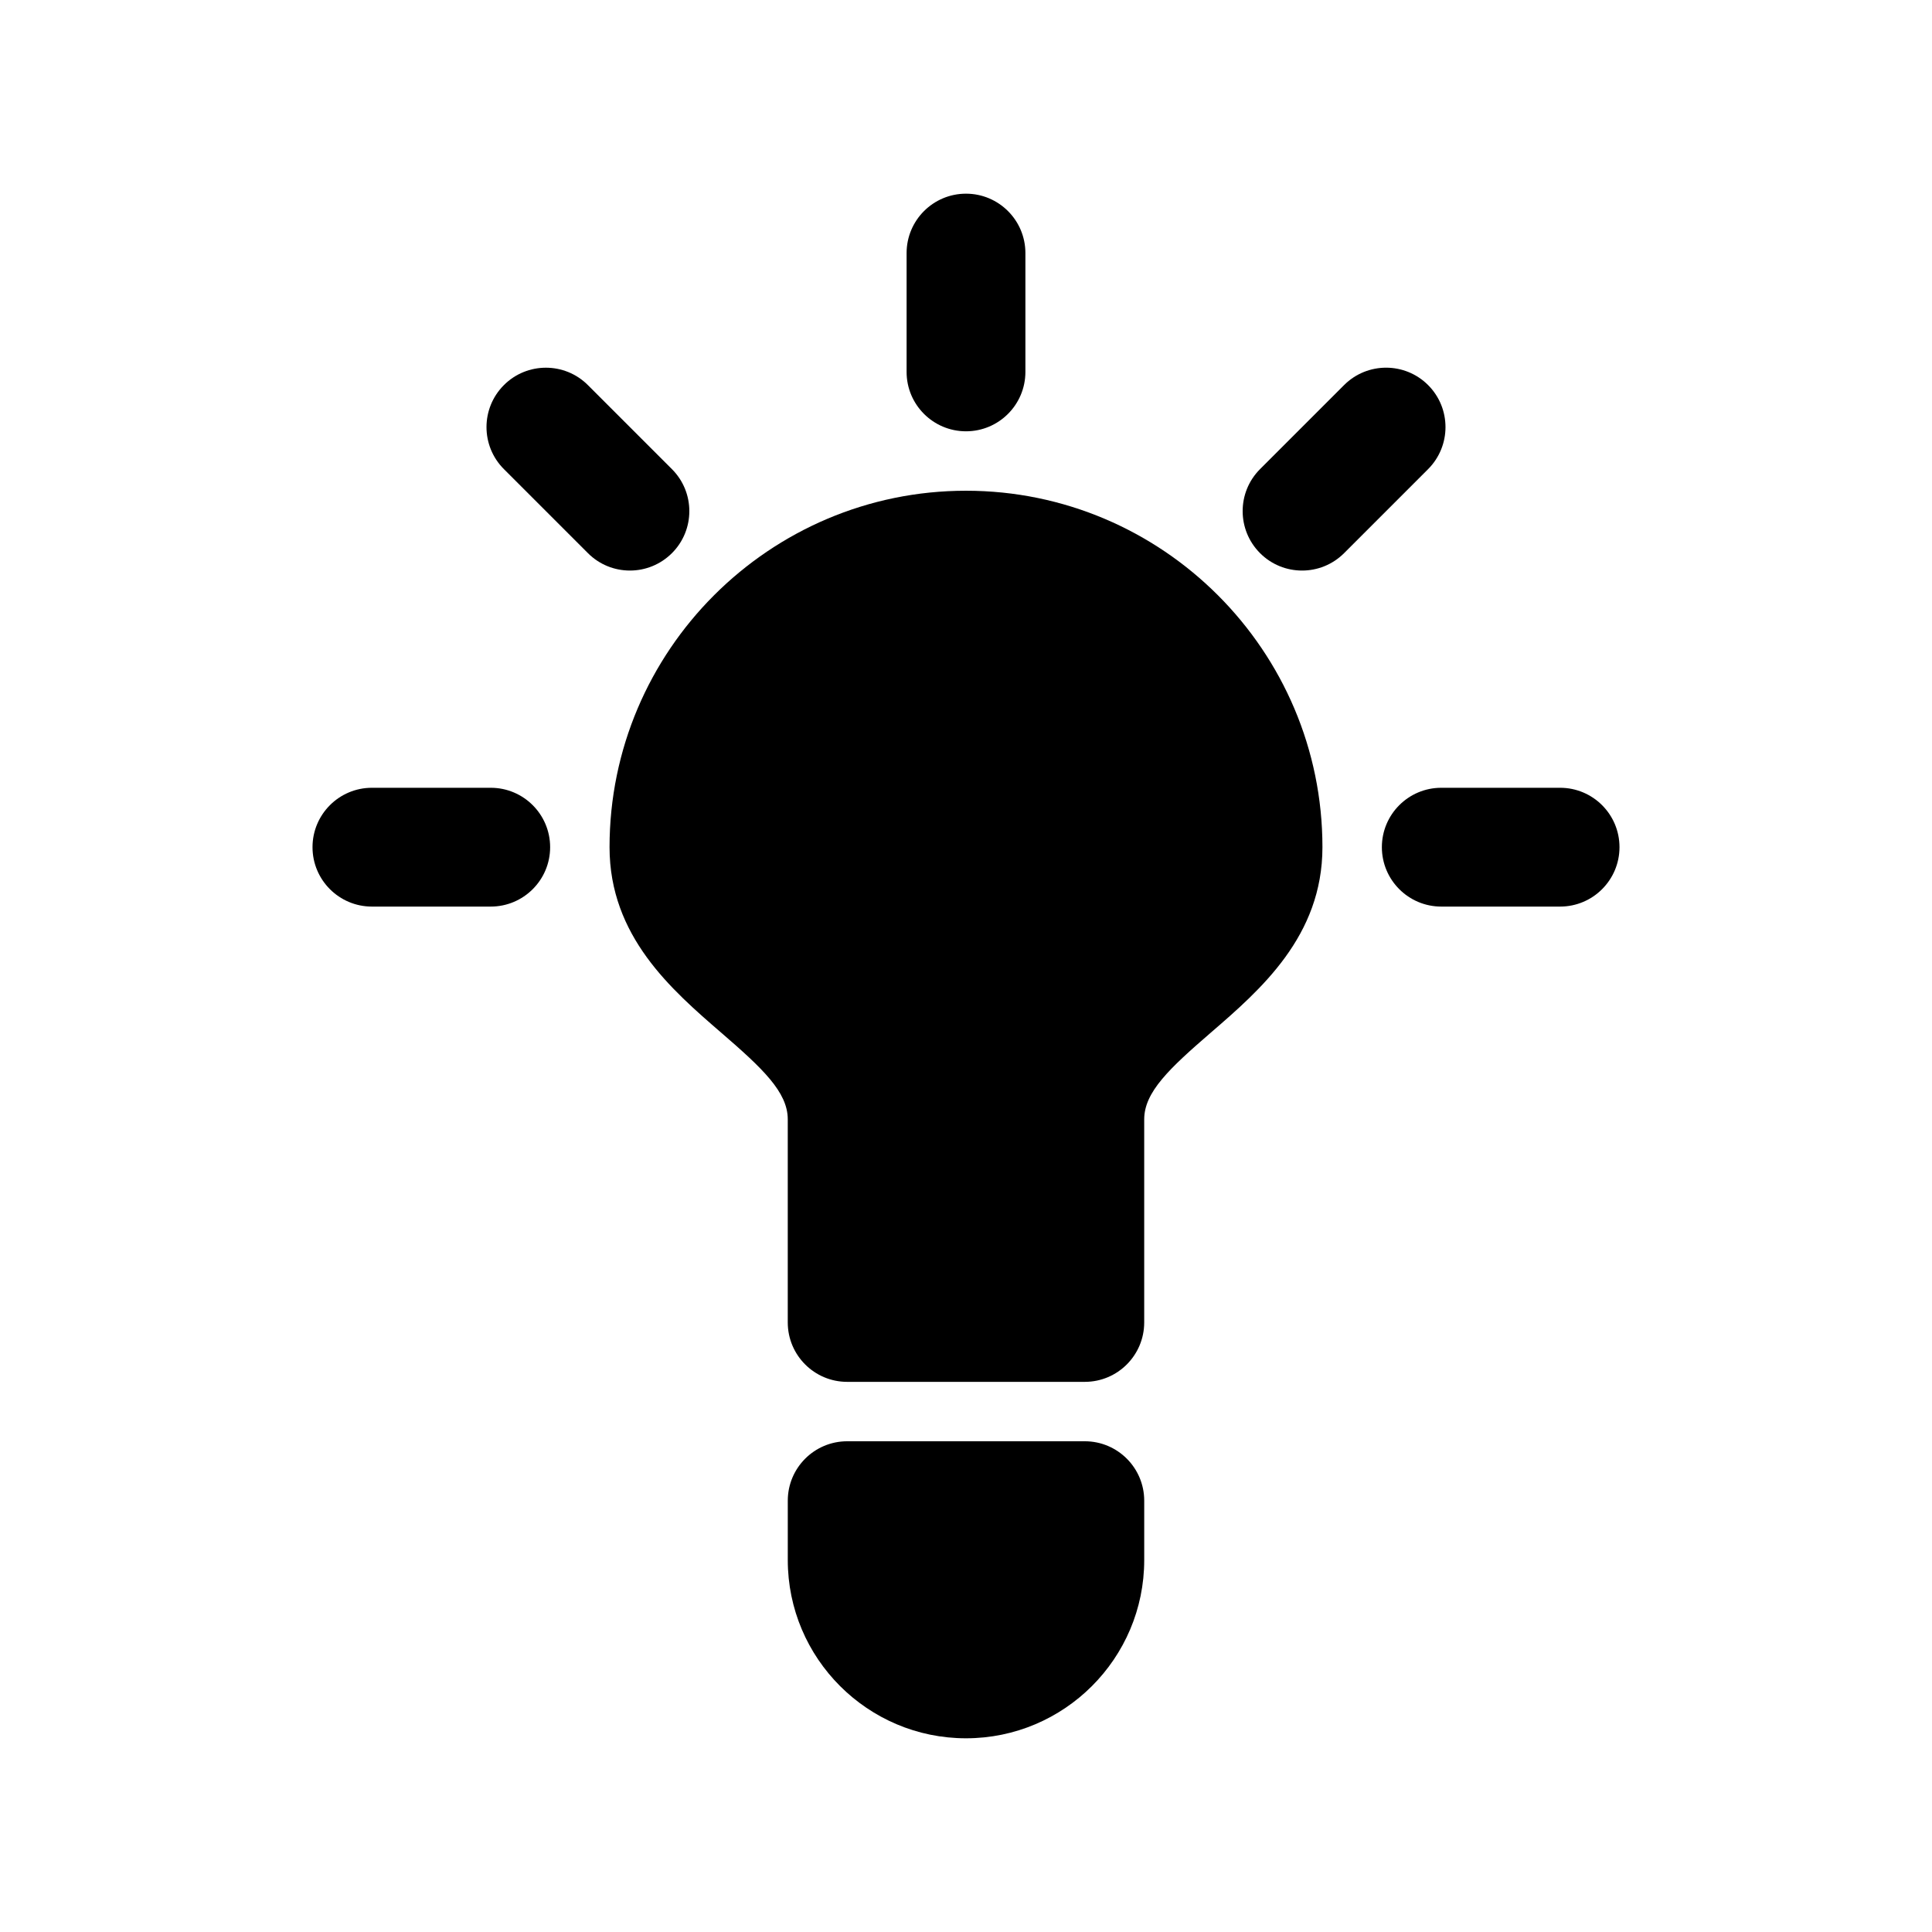 <?xml version="1.0" encoding="UTF-8"?>
<!-- Uploaded to: SVG Repo, www.svgrepo.com, Generator: SVG Repo Mixer Tools -->
<svg fill="#000000" width="800px" height="800px" version="1.1" viewBox="144 144 512 512" xmlns="http://www.w3.org/2000/svg">
 <g>
  <path d="m400 274.05c-52.09 0-94.465 42.375-94.465 94.465 0 23.594 16.422 37.777 29.613 49.176 10.965 9.469 17.617 15.734 17.617 22.945v53.828c0 8.691 7.055 15.742 15.742 15.742h62.977c8.691 0 15.742-7.055 15.742-15.742v-53.828c0-7.211 6.66-13.477 17.617-22.945 13.199-11.398 29.617-25.586 29.617-49.176 0-52.09-42.375-94.465-94.461-94.465z"/>
  <path d="m431.49 525.95h-62.977c-8.691 0-15.742 7.055-15.742 15.742v15.742c0 26.047 21.184 47.23 47.23 47.23s47.23-21.184 47.23-47.23v-15.742c0-8.688-7.055-15.742-15.742-15.742z"/>
  <path d="m274.05 352.77h-31.488c-8.691 0-15.742 7.055-15.742 15.742 0 8.691 7.055 15.742 15.742 15.742h31.488c8.691 0 15.742-7.055 15.742-15.742s-7.051-15.742-15.742-15.742z"/>
  <path d="m557.44 352.77h-31.488c-8.691 0-15.742 7.055-15.742 15.742 0 8.691 7.055 15.742 15.742 15.742h31.488c8.691 0 15.742-7.055 15.742-15.742 0.004-8.688-7.051-15.742-15.742-15.742z"/>
  <path d="m400 258.3c8.691 0 15.742-7.055 15.742-15.742v-31.488c0-8.691-7.055-15.742-15.742-15.742-8.691 0-15.742 7.055-15.742 15.742v31.488c-0.004 8.691 7.051 15.742 15.742 15.742z"/>
  <path d="m322.07 290.59c6.148-6.148 6.148-16.113 0-22.262l-22.27-22.27c-6.141-6.148-16.121-6.148-22.262 0-6.148 6.148-6.148 16.113 0 22.262l22.27 22.27c3.07 3.078 7.102 4.613 11.133 4.613 4.027 0 8.051-1.543 11.129-4.613z"/>
  <path d="m522.46 246.05c-6.148-6.148-16.113-6.148-22.262 0l-22.27 22.27c-6.148 6.148-6.148 16.113 0 22.27 3.078 3.078 7.102 4.613 11.133 4.613s8.055-1.535 11.133-4.606l22.27-22.27c6.144-6.164 6.144-16.129-0.004-22.277z"/>
 </g>
</svg>